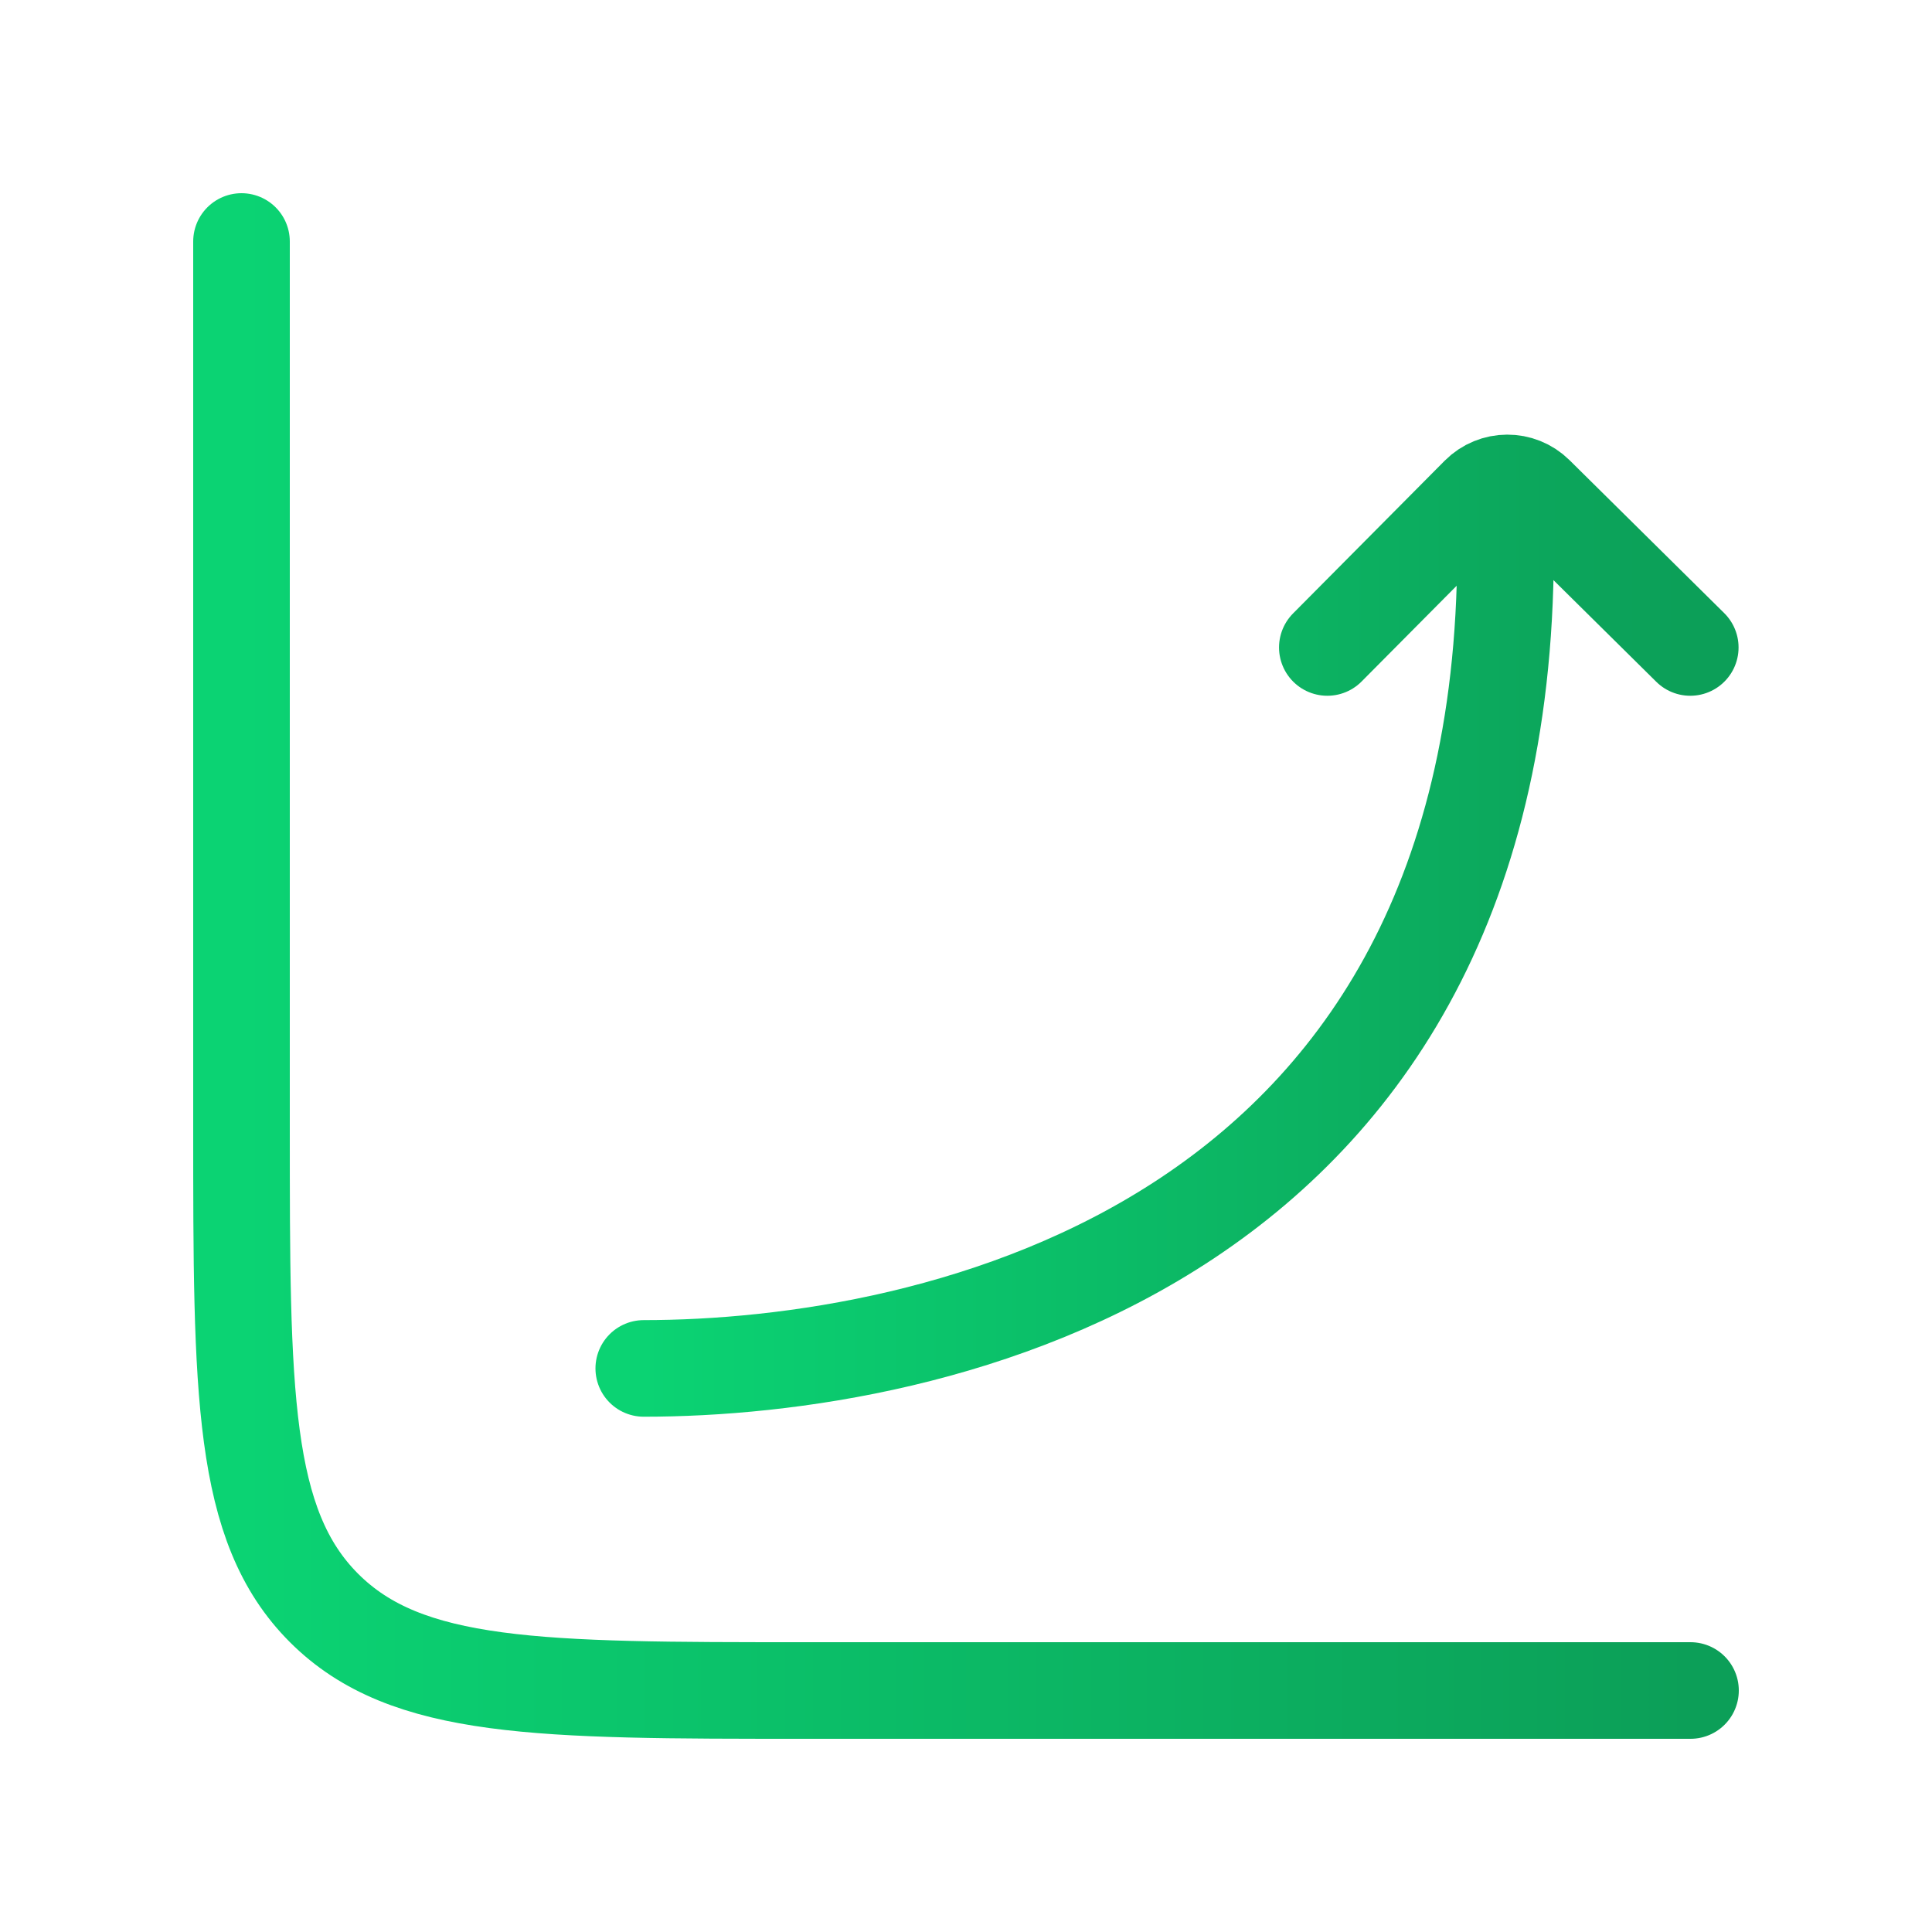 <svg width="80" height="80" viewBox="0 0 80 80" fill="none" xmlns="http://www.w3.org/2000/svg">
<g id="Frame">
<path id="Vector" d="M70 70H33.333C22.334 70 16.834 70 13.417 66.583C10 63.166 10 57.666 10 46.667V10" stroke="url(#paint0_linear_4733_393)" stroke-width="4" stroke-linecap="round"/>
<path id="Vector_2" d="M26.657 56.663C38.429 56.663 63.041 51.783 62.326 21.442M54.962 26.81L61.24 20.487C61.885 19.838 62.933 19.833 63.584 20.476L69.99 26.81" stroke="url(#paint1_linear_4733_393)" stroke-width="4" stroke-linecap="round" stroke-linejoin="round"/>
</g>
<defs>
<linearGradient id="paint0_linear_4733_393" x1="10" y1="40" x2="70" y2="40" gradientUnits="userSpaceOnUse">
<stop stop-color="#0BD373"/>
<stop offset="1" stop-color="#0C9F58"/>
</linearGradient>
<linearGradient id="paint1_linear_4733_393" x1="26.657" y1="38.33" x2="69.99" y2="38.33" gradientUnits="userSpaceOnUse">
<stop stop-color="#0BD373"/>
<stop offset="1" stop-color="#0C9F58"/>
</linearGradient>
</defs>
</svg>

